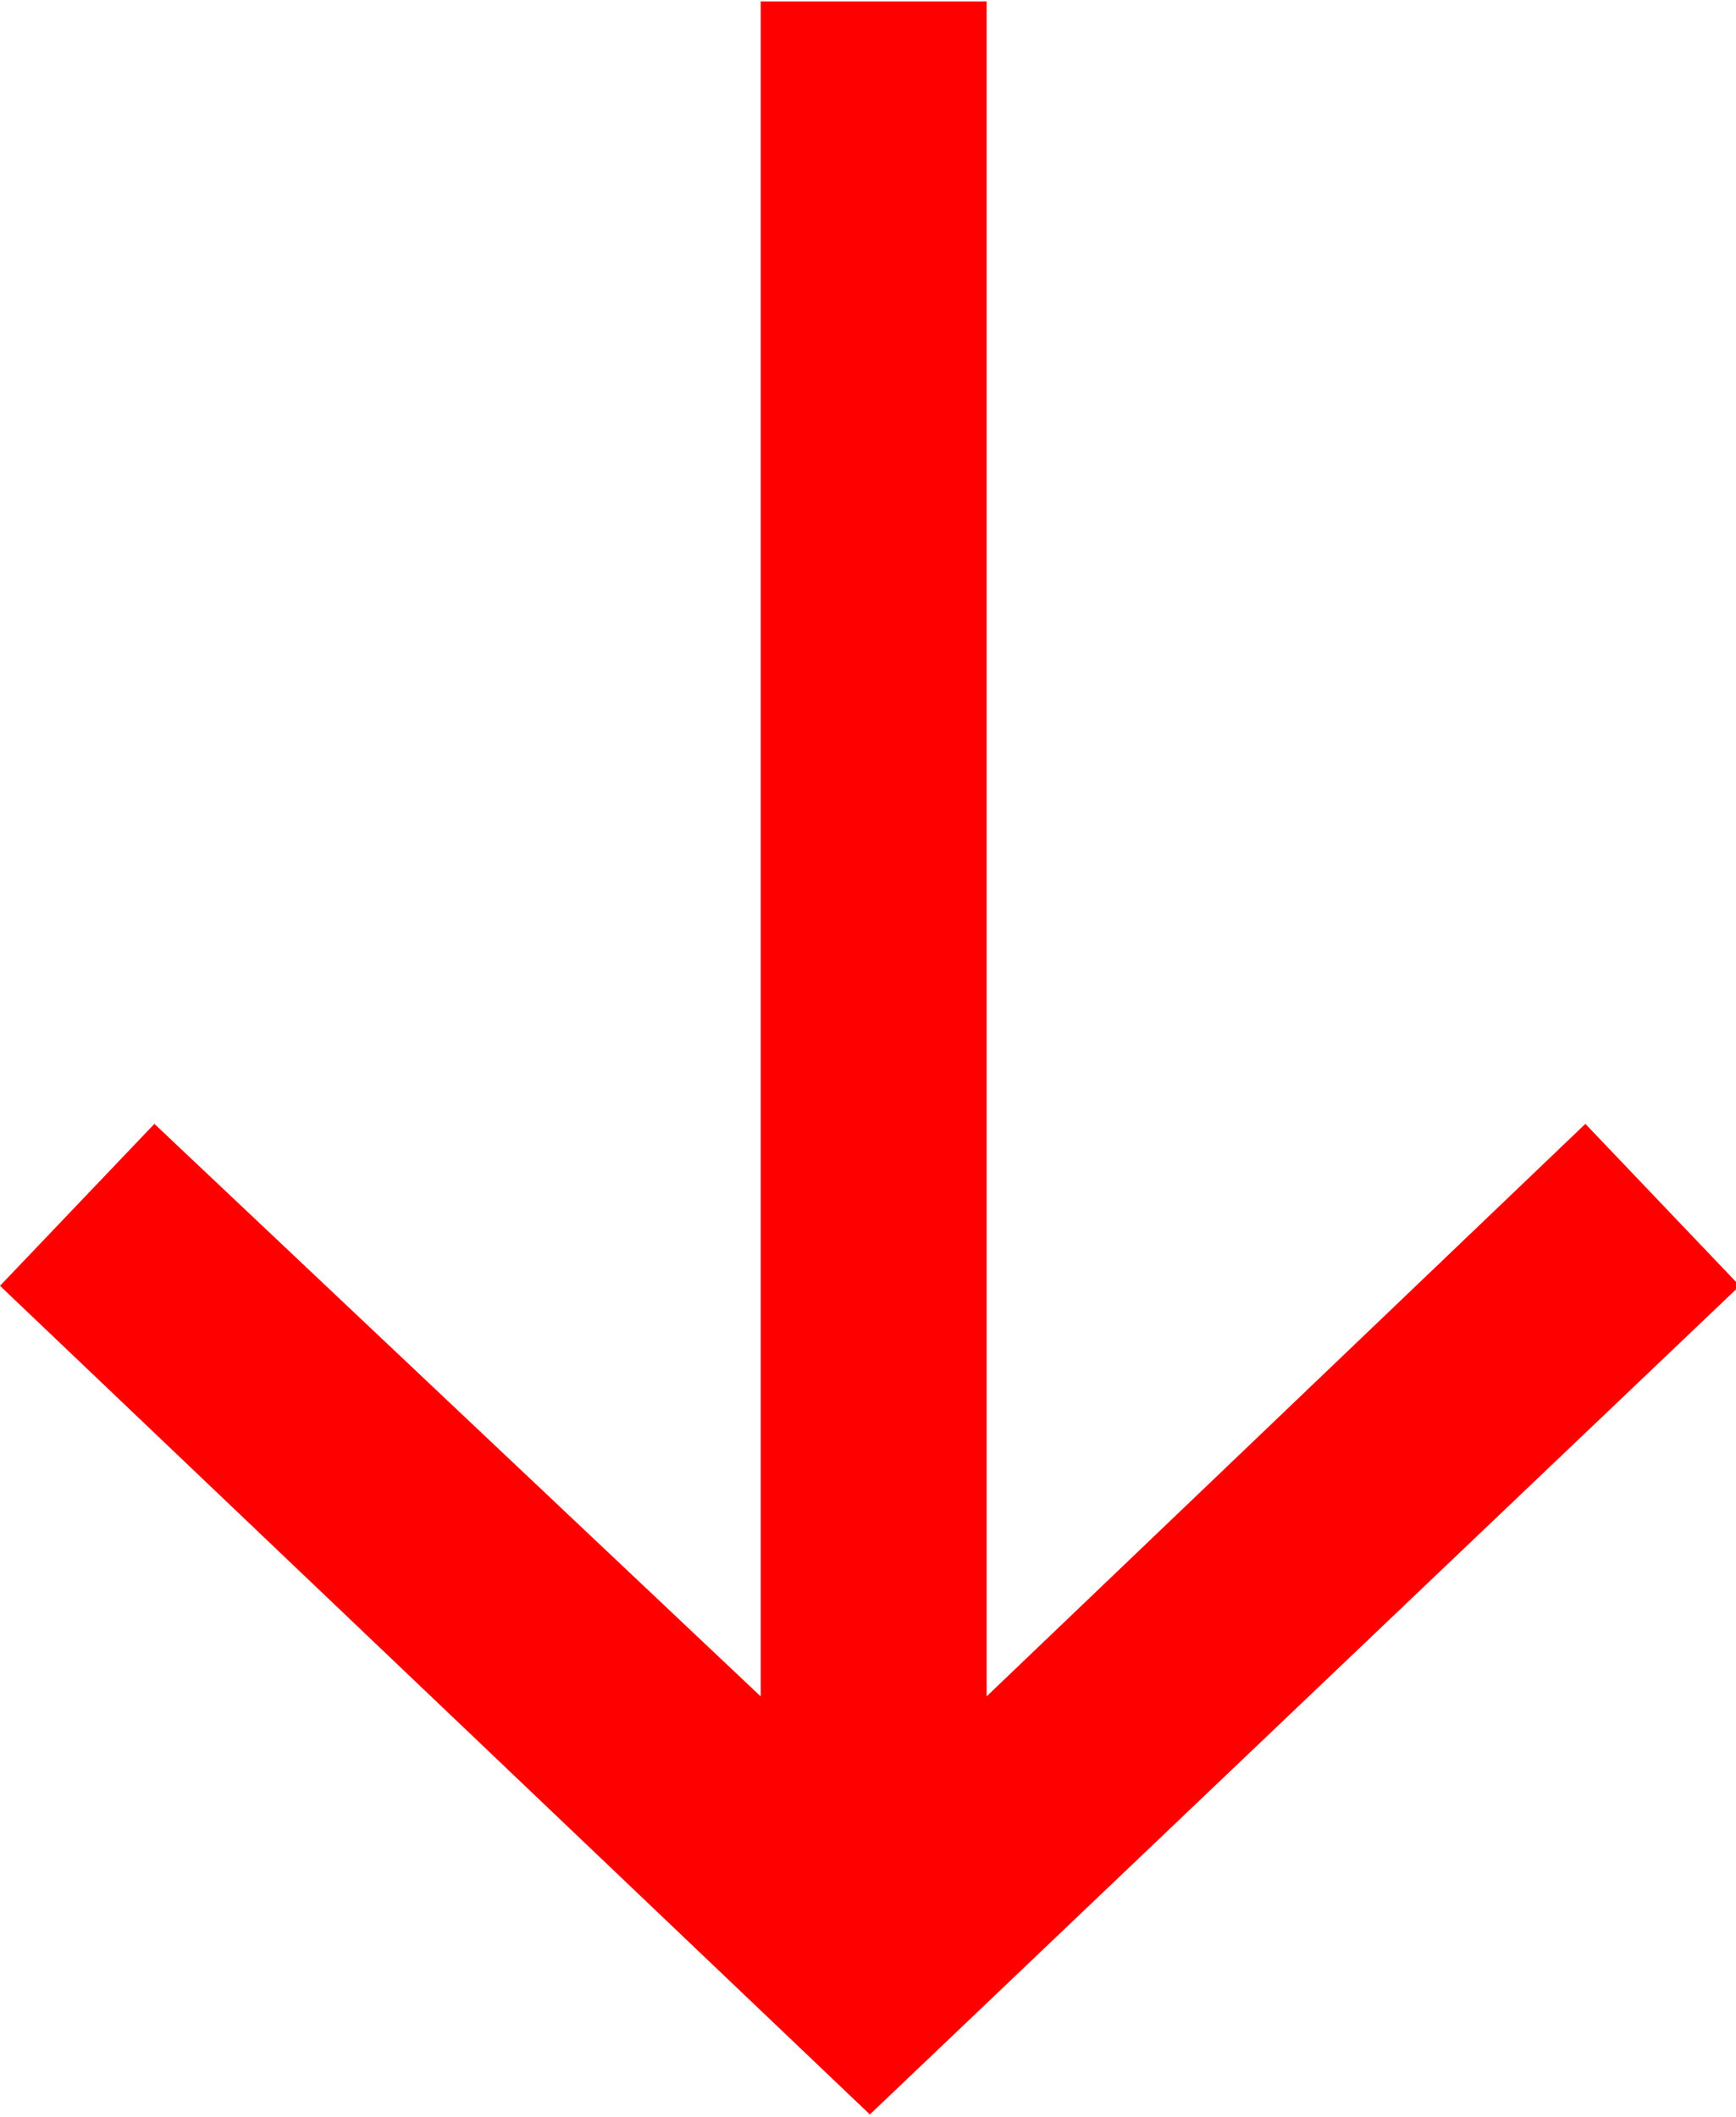 <?xml version="1.0" encoding="utf-8"?>
<!-- Generator: Adobe Illustrator 22.1.0, SVG Export Plug-In . SVG Version: 6.00 Build 0)  -->
<svg version="1.1" id="Слой_1" xmlns="http://www.w3.org/2000/svg" xmlns:xlink="http://www.w3.org/1999/xlink" x="0px" y="0px"
	 viewBox="0 0 46.1 56.2" style="enable-background:new 0 0 46.1 56.2;" xml:space="preserve">
<g transform="translate(0,-952.362)">
	<path style="fill:#FF0000;" d="M23.1,1008.5l2.1-2l21-20l-4.1-4.3l-15.9,15.2v-45h-6v45L4.1,982.2L0,986.5l21,20L23.1,1008.5z"/>
</g>
</svg>
